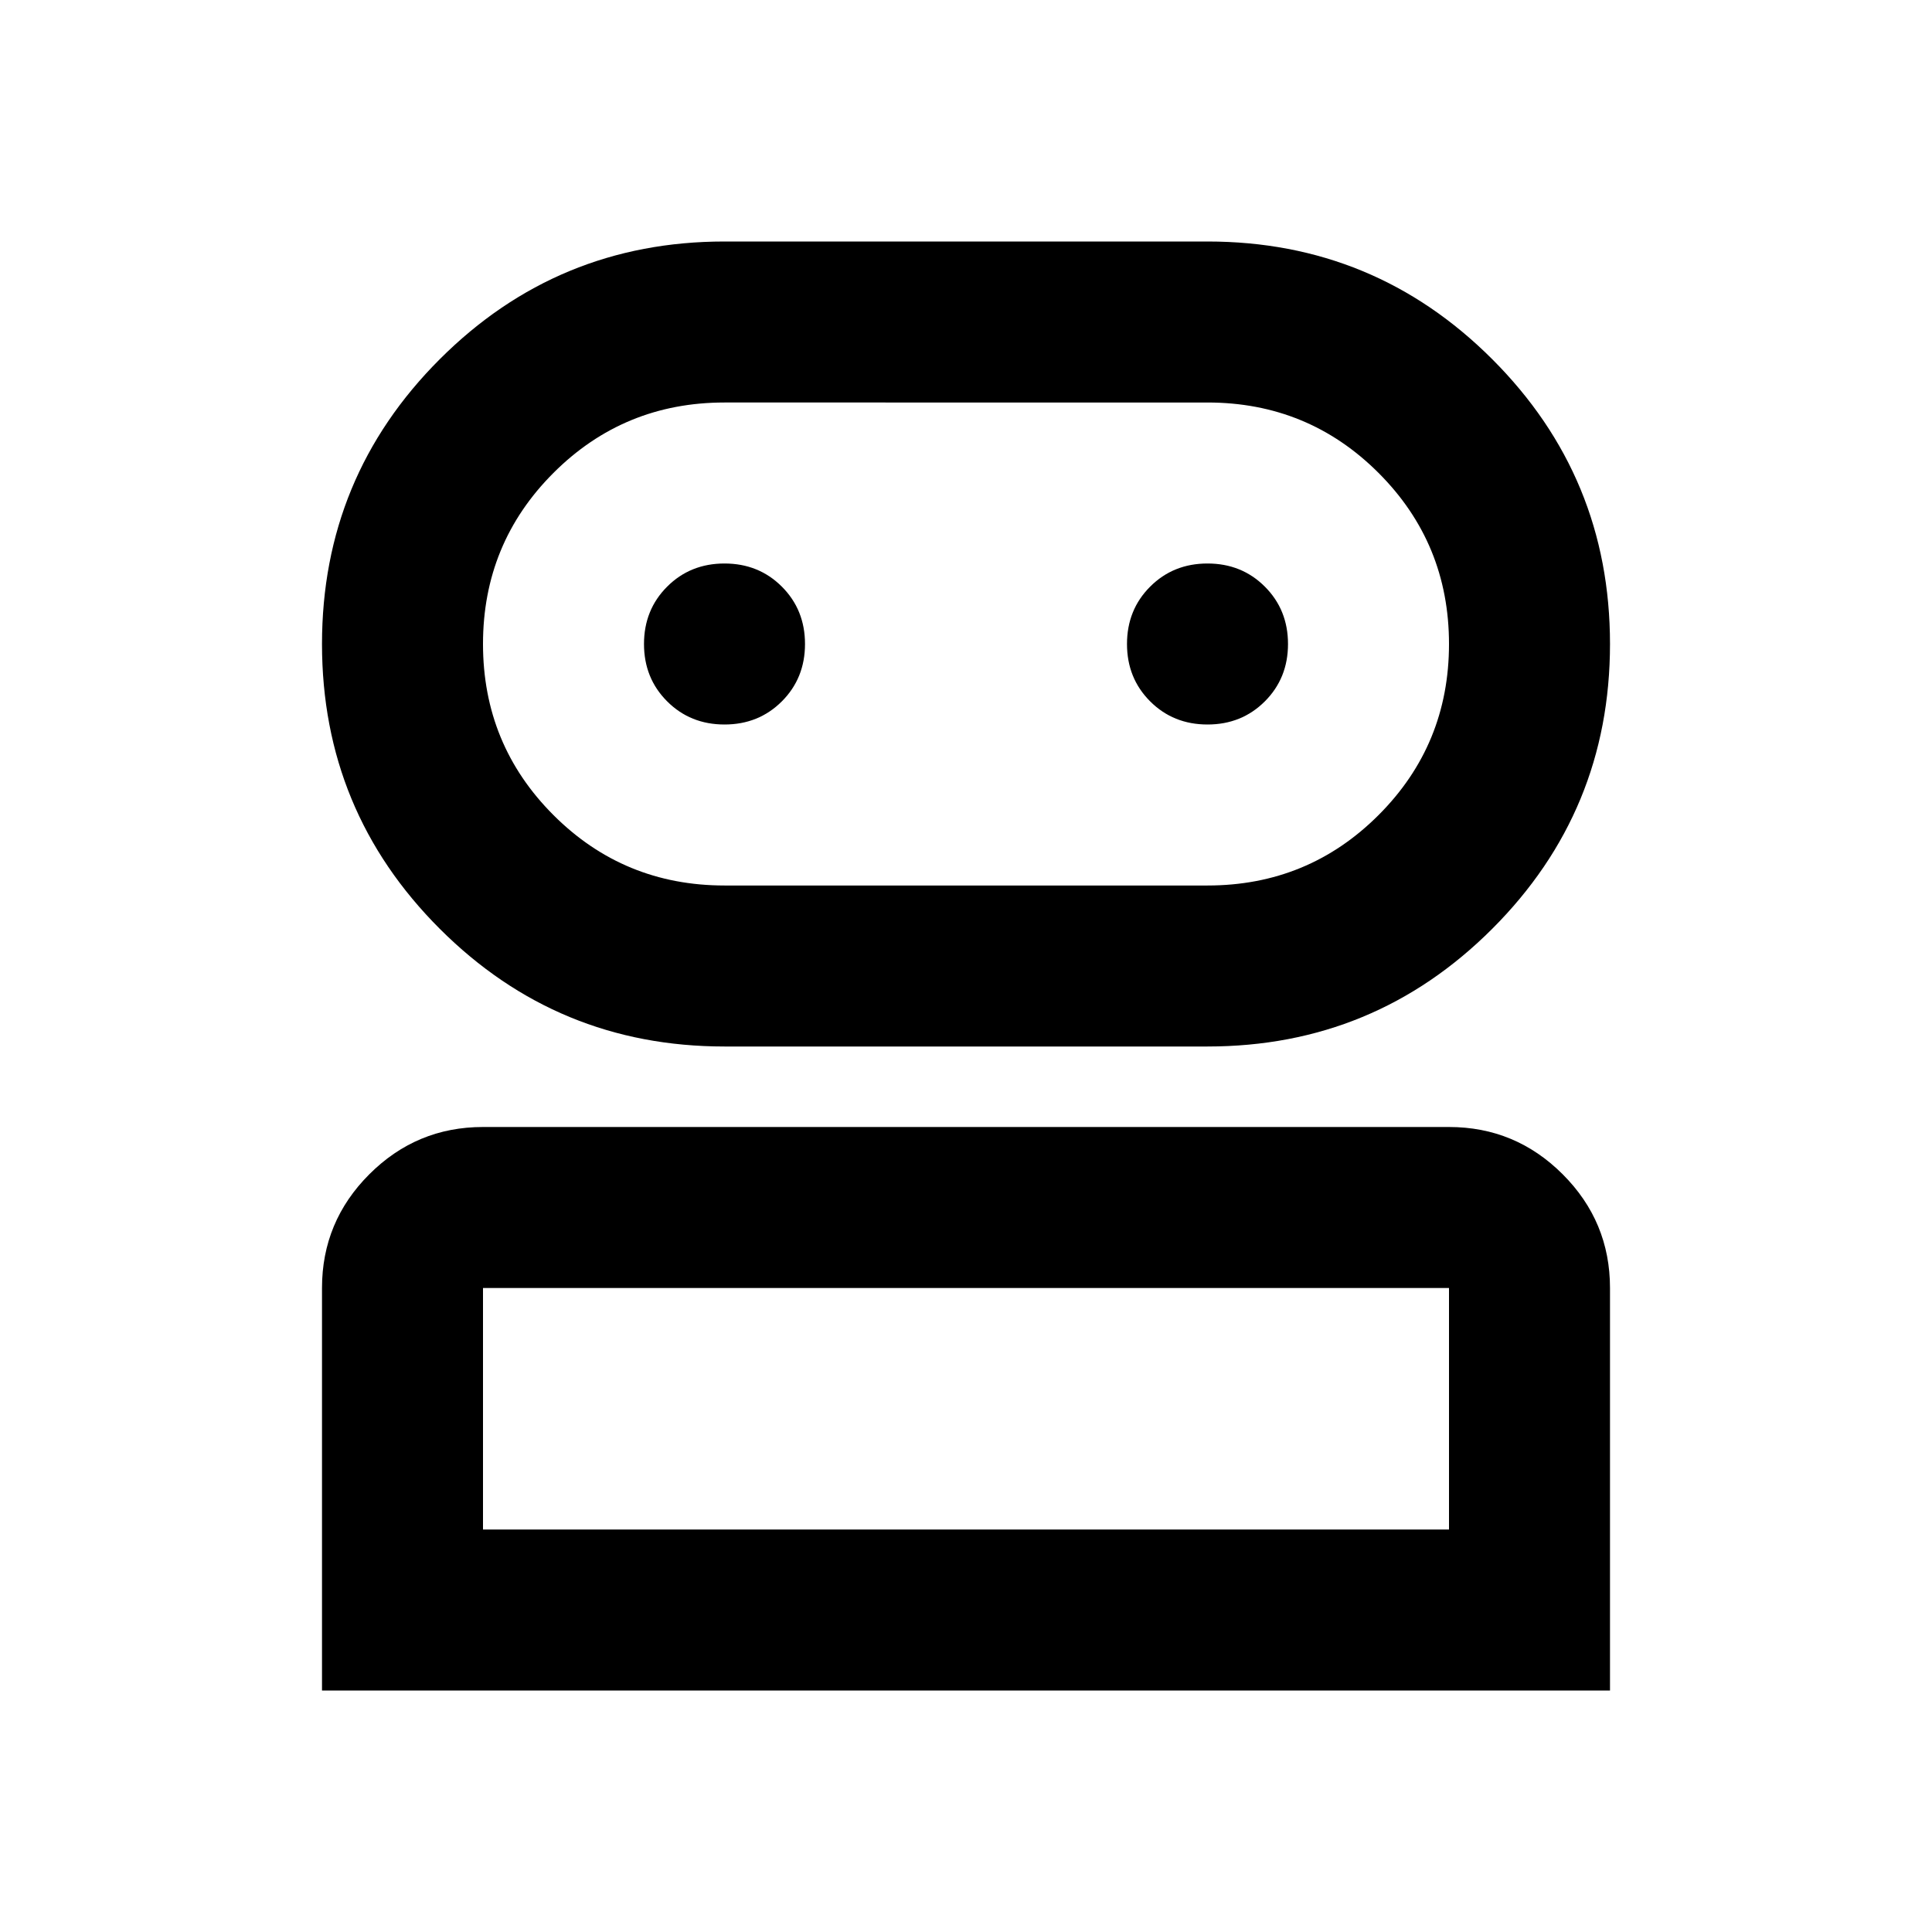<svg fill="#000000" width="24px" viewBox="0 -960 960 960" height="24px" xmlns="http://www.w3.org/2000/svg"><path d="M160-120v-200q0-33 23.5-56.5T240-400h480q33 0 56.5 23.5T800-320v200H160Zm200-320q-83 0-141.5-58.5T160-640q0-83 58.5-141.5T360-840h240q83 0 141.5 58.5T800-640q0 83-58.5 141.5T600-440H360ZM240-200h480v-120H240v120Zm120-320h240q50 0 85-35t35-85q0-50-35-85t-85-35H360q-50 0-85 35t-35 85q0 50 35 85t85 35Zm0-80q17 0 28.5-11.5T400-640q0-17-11.5-28.5T360-680q-17 0-28.5 11.5T320-640q0 17 11.5 28.5T360-600Zm240 0q17 0 28.5-11.5T640-640q0-17-11.5-28.5T600-680q-17 0-28.5 11.5T560-640q0 17 11.5 28.5T600-600ZM480-200Zm0-440Z"></path></svg>